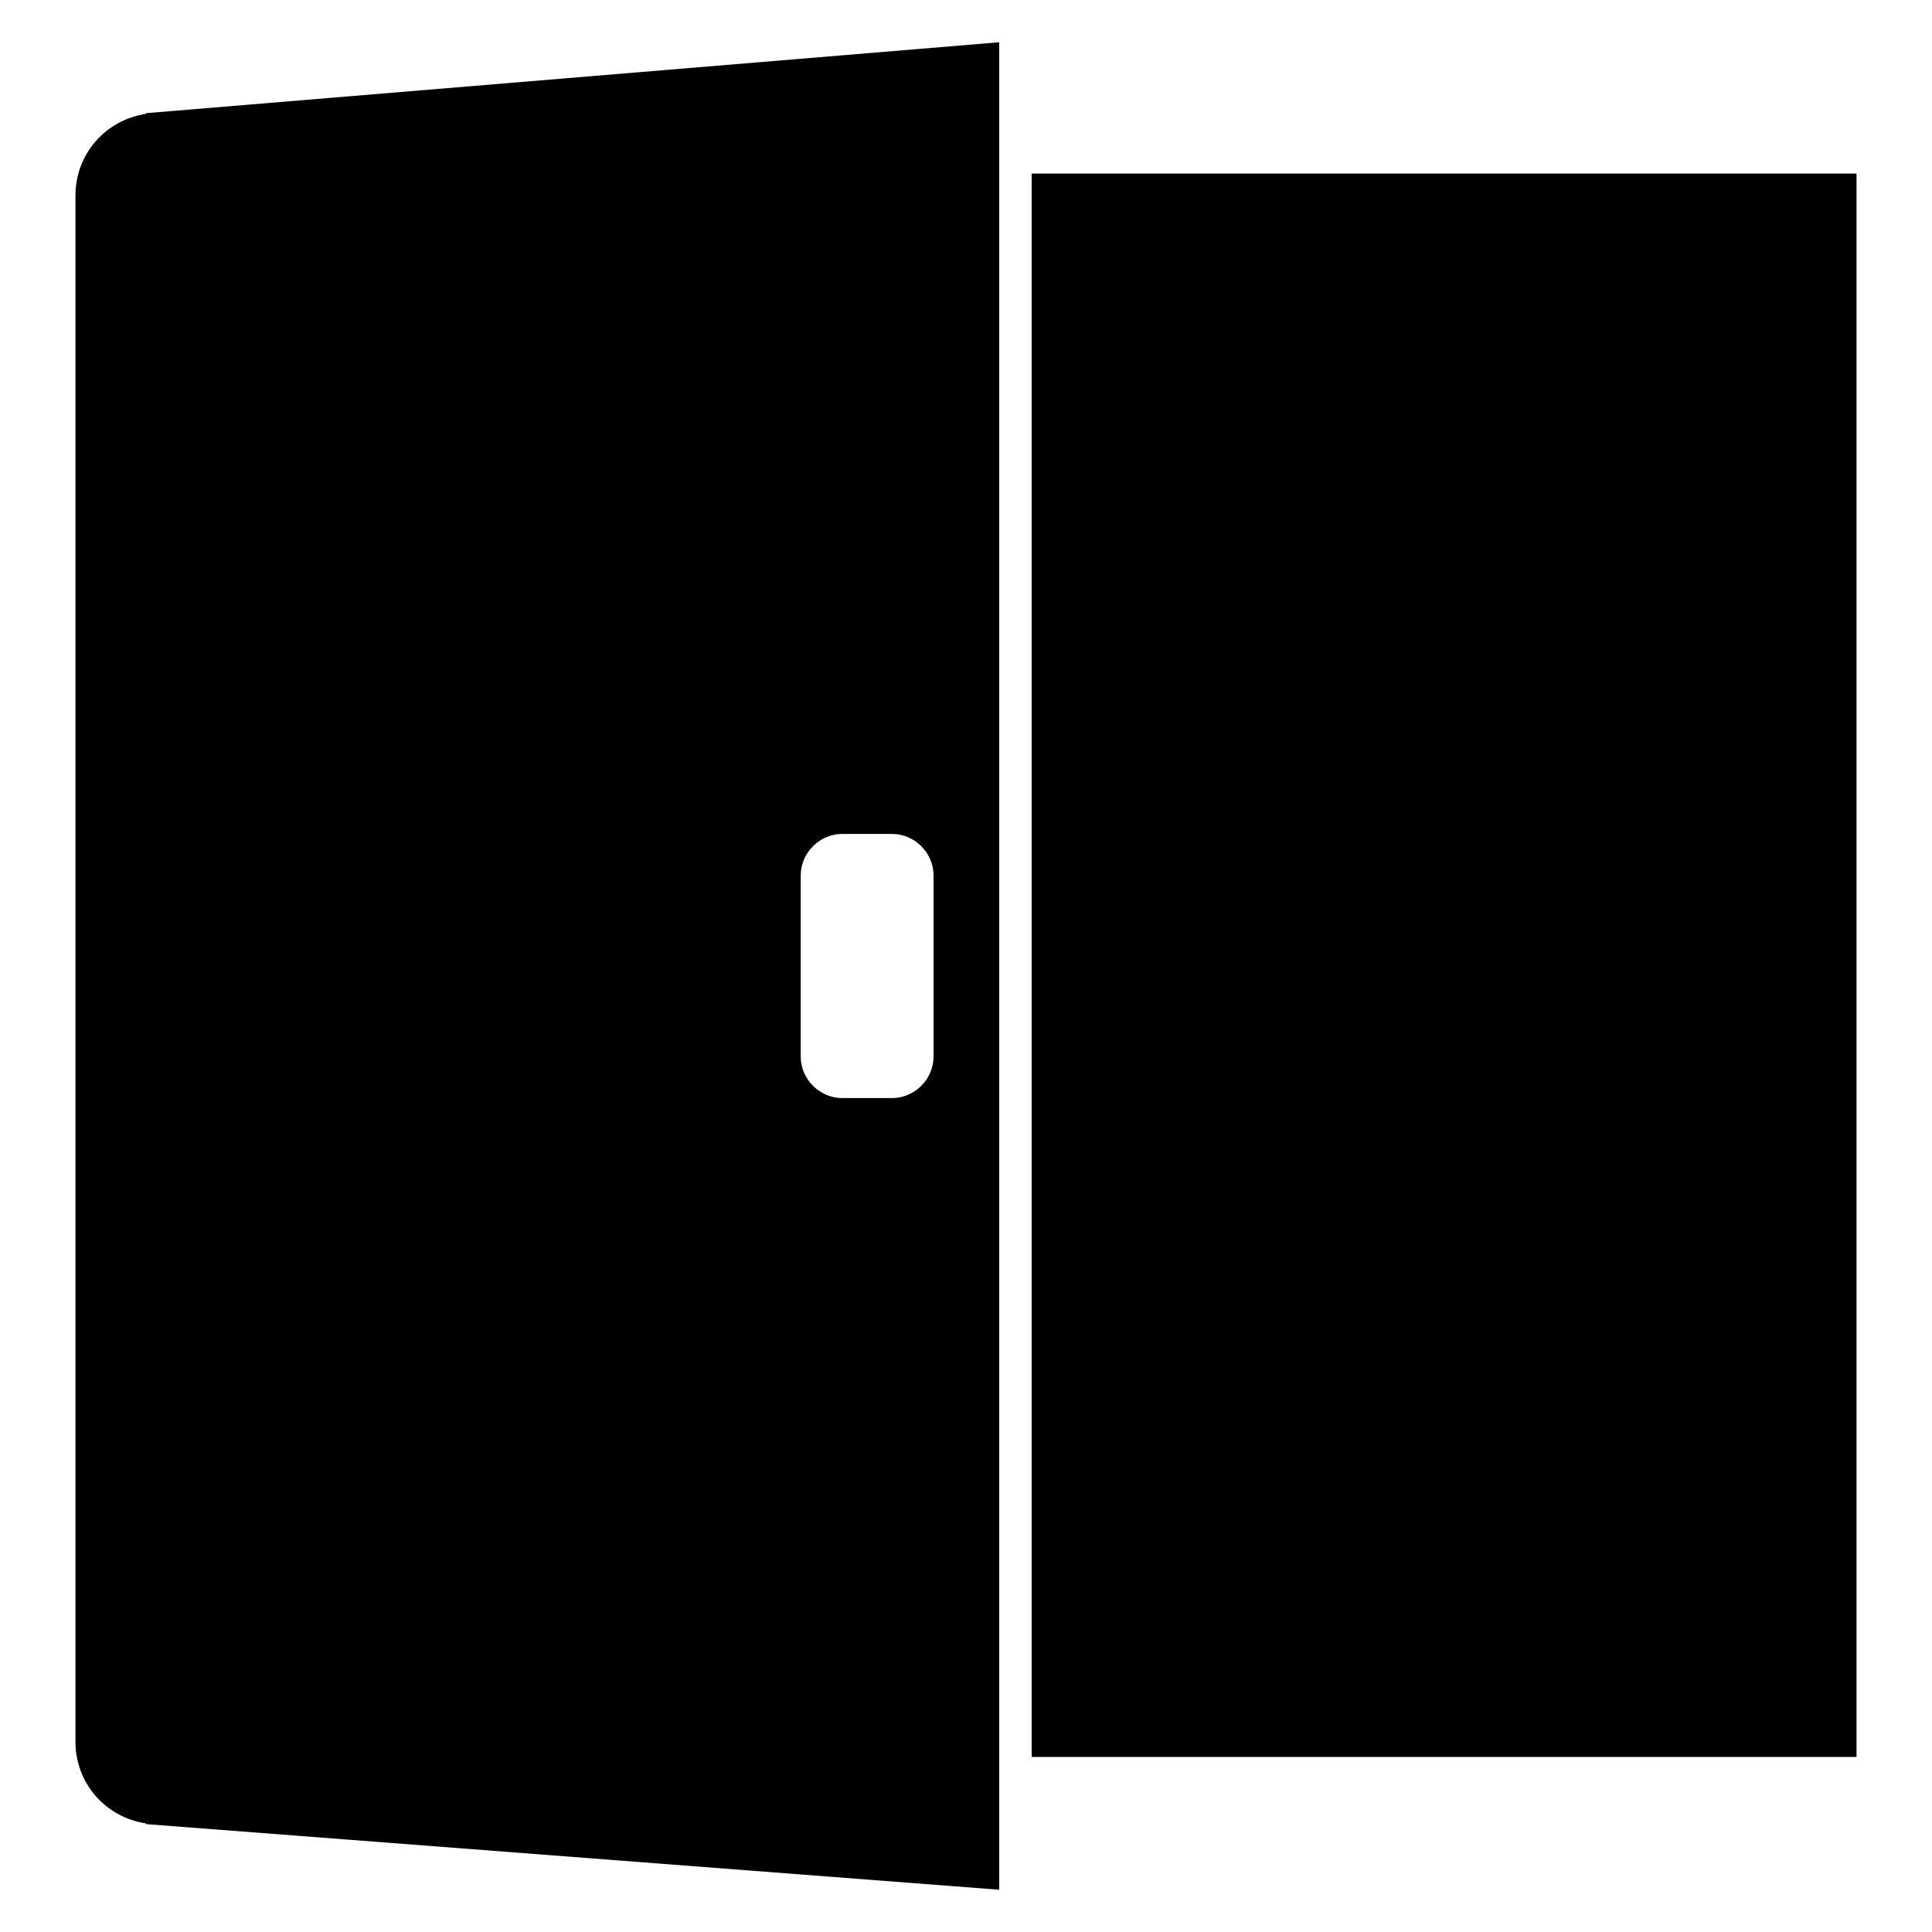 <?xml version="1.0" encoding="utf-8"?>
<!-- Svg Vector Icons : http://www.onlinewebfonts.com/icon -->
<!DOCTYPE svg PUBLIC "-//W3C//DTD SVG 1.1//EN" "http://www.w3.org/Graphics/SVG/1.1/DTD/svg11.dtd">
<svg version="1.1" xmlns="http://www.w3.org/2000/svg" xmlns:xlink="http://www.w3.org/1999/xlink" x="0px" y="0px" viewBox="0 0 256 256" enable-background="new 0 0 256 256" xml:space="preserve">
<g> <path fill="#000000" d="M136.7,23H246v209.8H136.7V23z M19.3,15v0.1c-5.3,0.8-9.3,5.3-9.3,10.8v204.9c0,5.5,4,10,9.3,10.8v0.1 l113.1,8.7V5.6L19.3,15z M123.7,140c0,3-2.5,5.5-5.5,5.5h-6.6c-3,0-5.5-2.5-5.5-5.5v-24c0-3,2.5-5.5,5.5-5.5h6.6 c3,0,5.5,2.5,5.5,5.5V140z"/></g>
</svg>